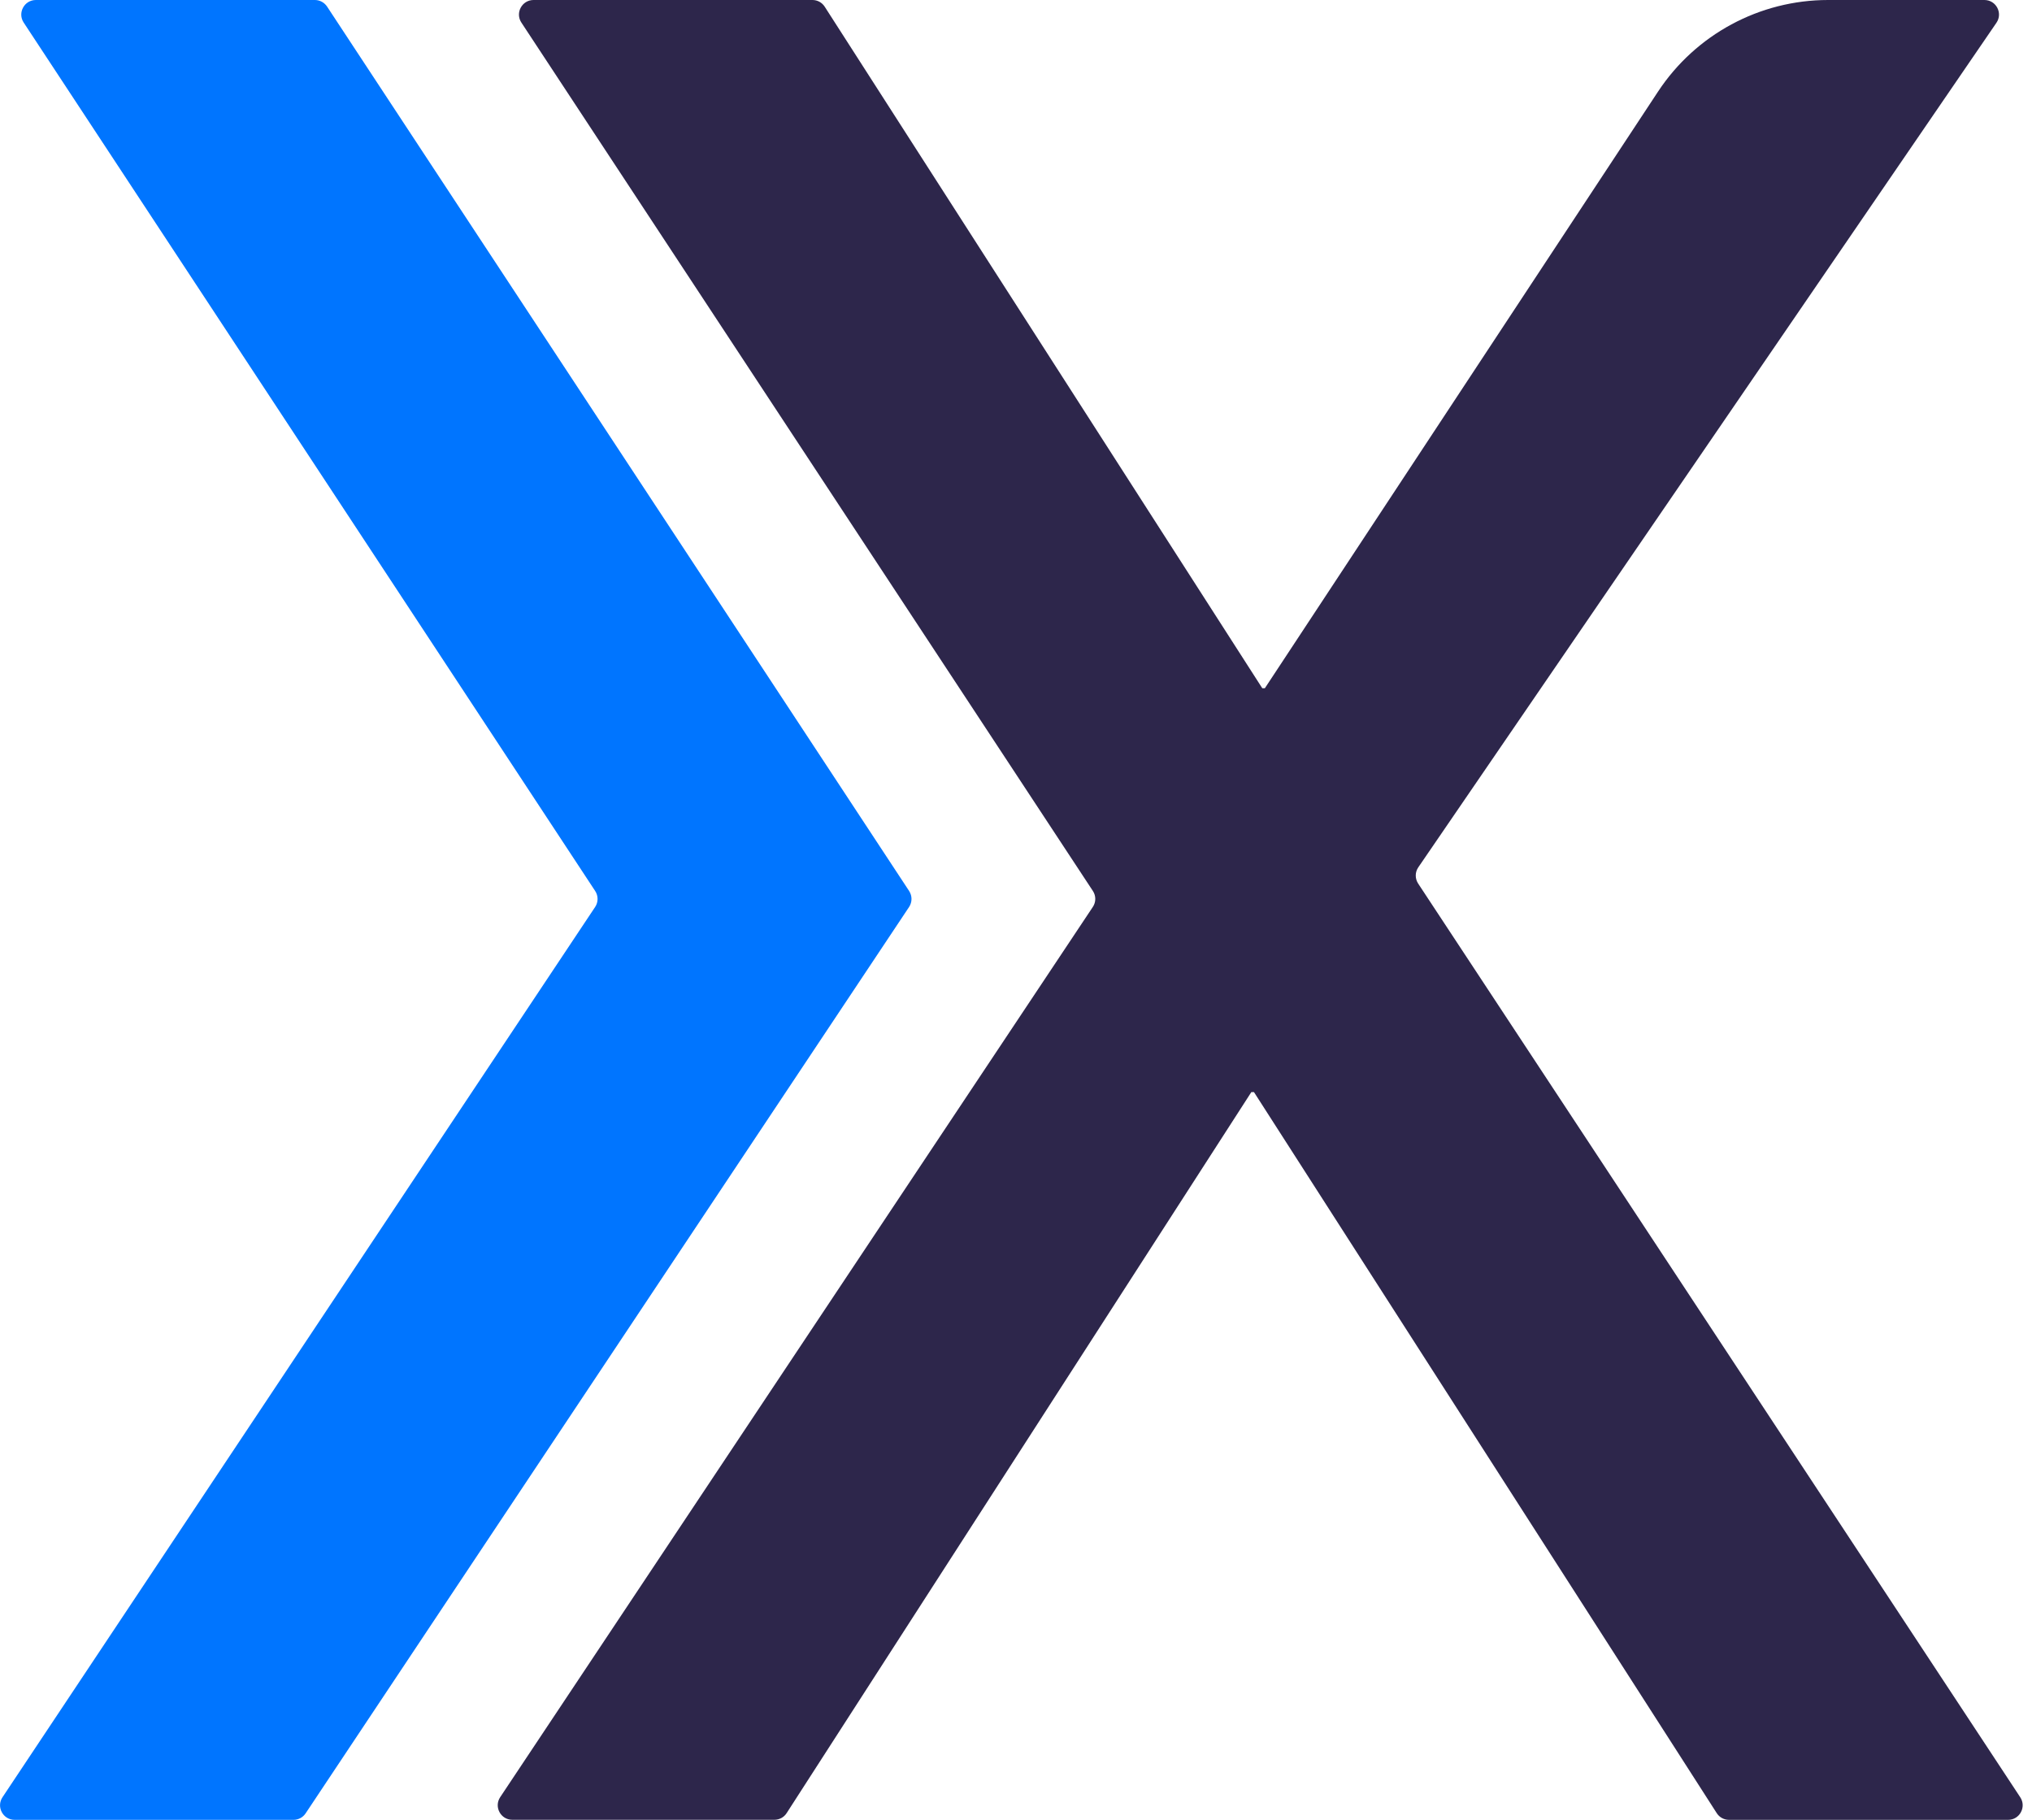 <svg width="67" height="60" viewBox="0 0 67 60" fill="none" xmlns="http://www.w3.org/2000/svg">
<g clip-path="url(#clip0_3081_20751)">
<path d="M9.679 60H0.482C0.098 60 -0.129 59.573 0.082 59.255L19.623 29.903C19.73 29.743 19.73 29.534 19.623 29.374L0.781 0.744C0.571 0.426 0.8 0 1.182 0H10.383C10.544 0 10.695 0.082 10.784 0.216L29.975 29.374C30.081 29.535 30.081 29.743 29.975 29.903L10.077 59.786C9.988 59.92 9.839 60 9.677 60H9.679Z" fill="#0075FF"/>
<path d="M57.008 60C56.845 60 56.693 59.917 56.605 59.779L41.346 36.006H41.26L25.937 59.779C25.849 59.917 25.697 59.998 25.534 59.998H16.892C16.508 59.998 16.281 59.571 16.492 59.253L36.033 29.902C36.141 29.742 36.141 29.532 36.033 29.372L17.191 0.744C16.981 0.426 17.21 0 17.593 0H26.79C26.953 0 27.105 0.083 27.193 0.221L41.62 22.69H41.706L54.668 3.022C55.911 1.136 58.019 0 60.278 0H65.431C65.817 0 66.045 0.432 65.828 0.75L46.765 28.595C46.654 28.756 46.653 28.967 46.76 29.131L66.613 59.256C66.823 59.575 66.594 60 66.213 60H57.008Z" fill="#2D264B"/>
</g>
<defs>
<clipPath id="clip0_3081_20751">
<rect width="67" height="60" fill="white"/>
</clipPath>
</defs>
</svg>
